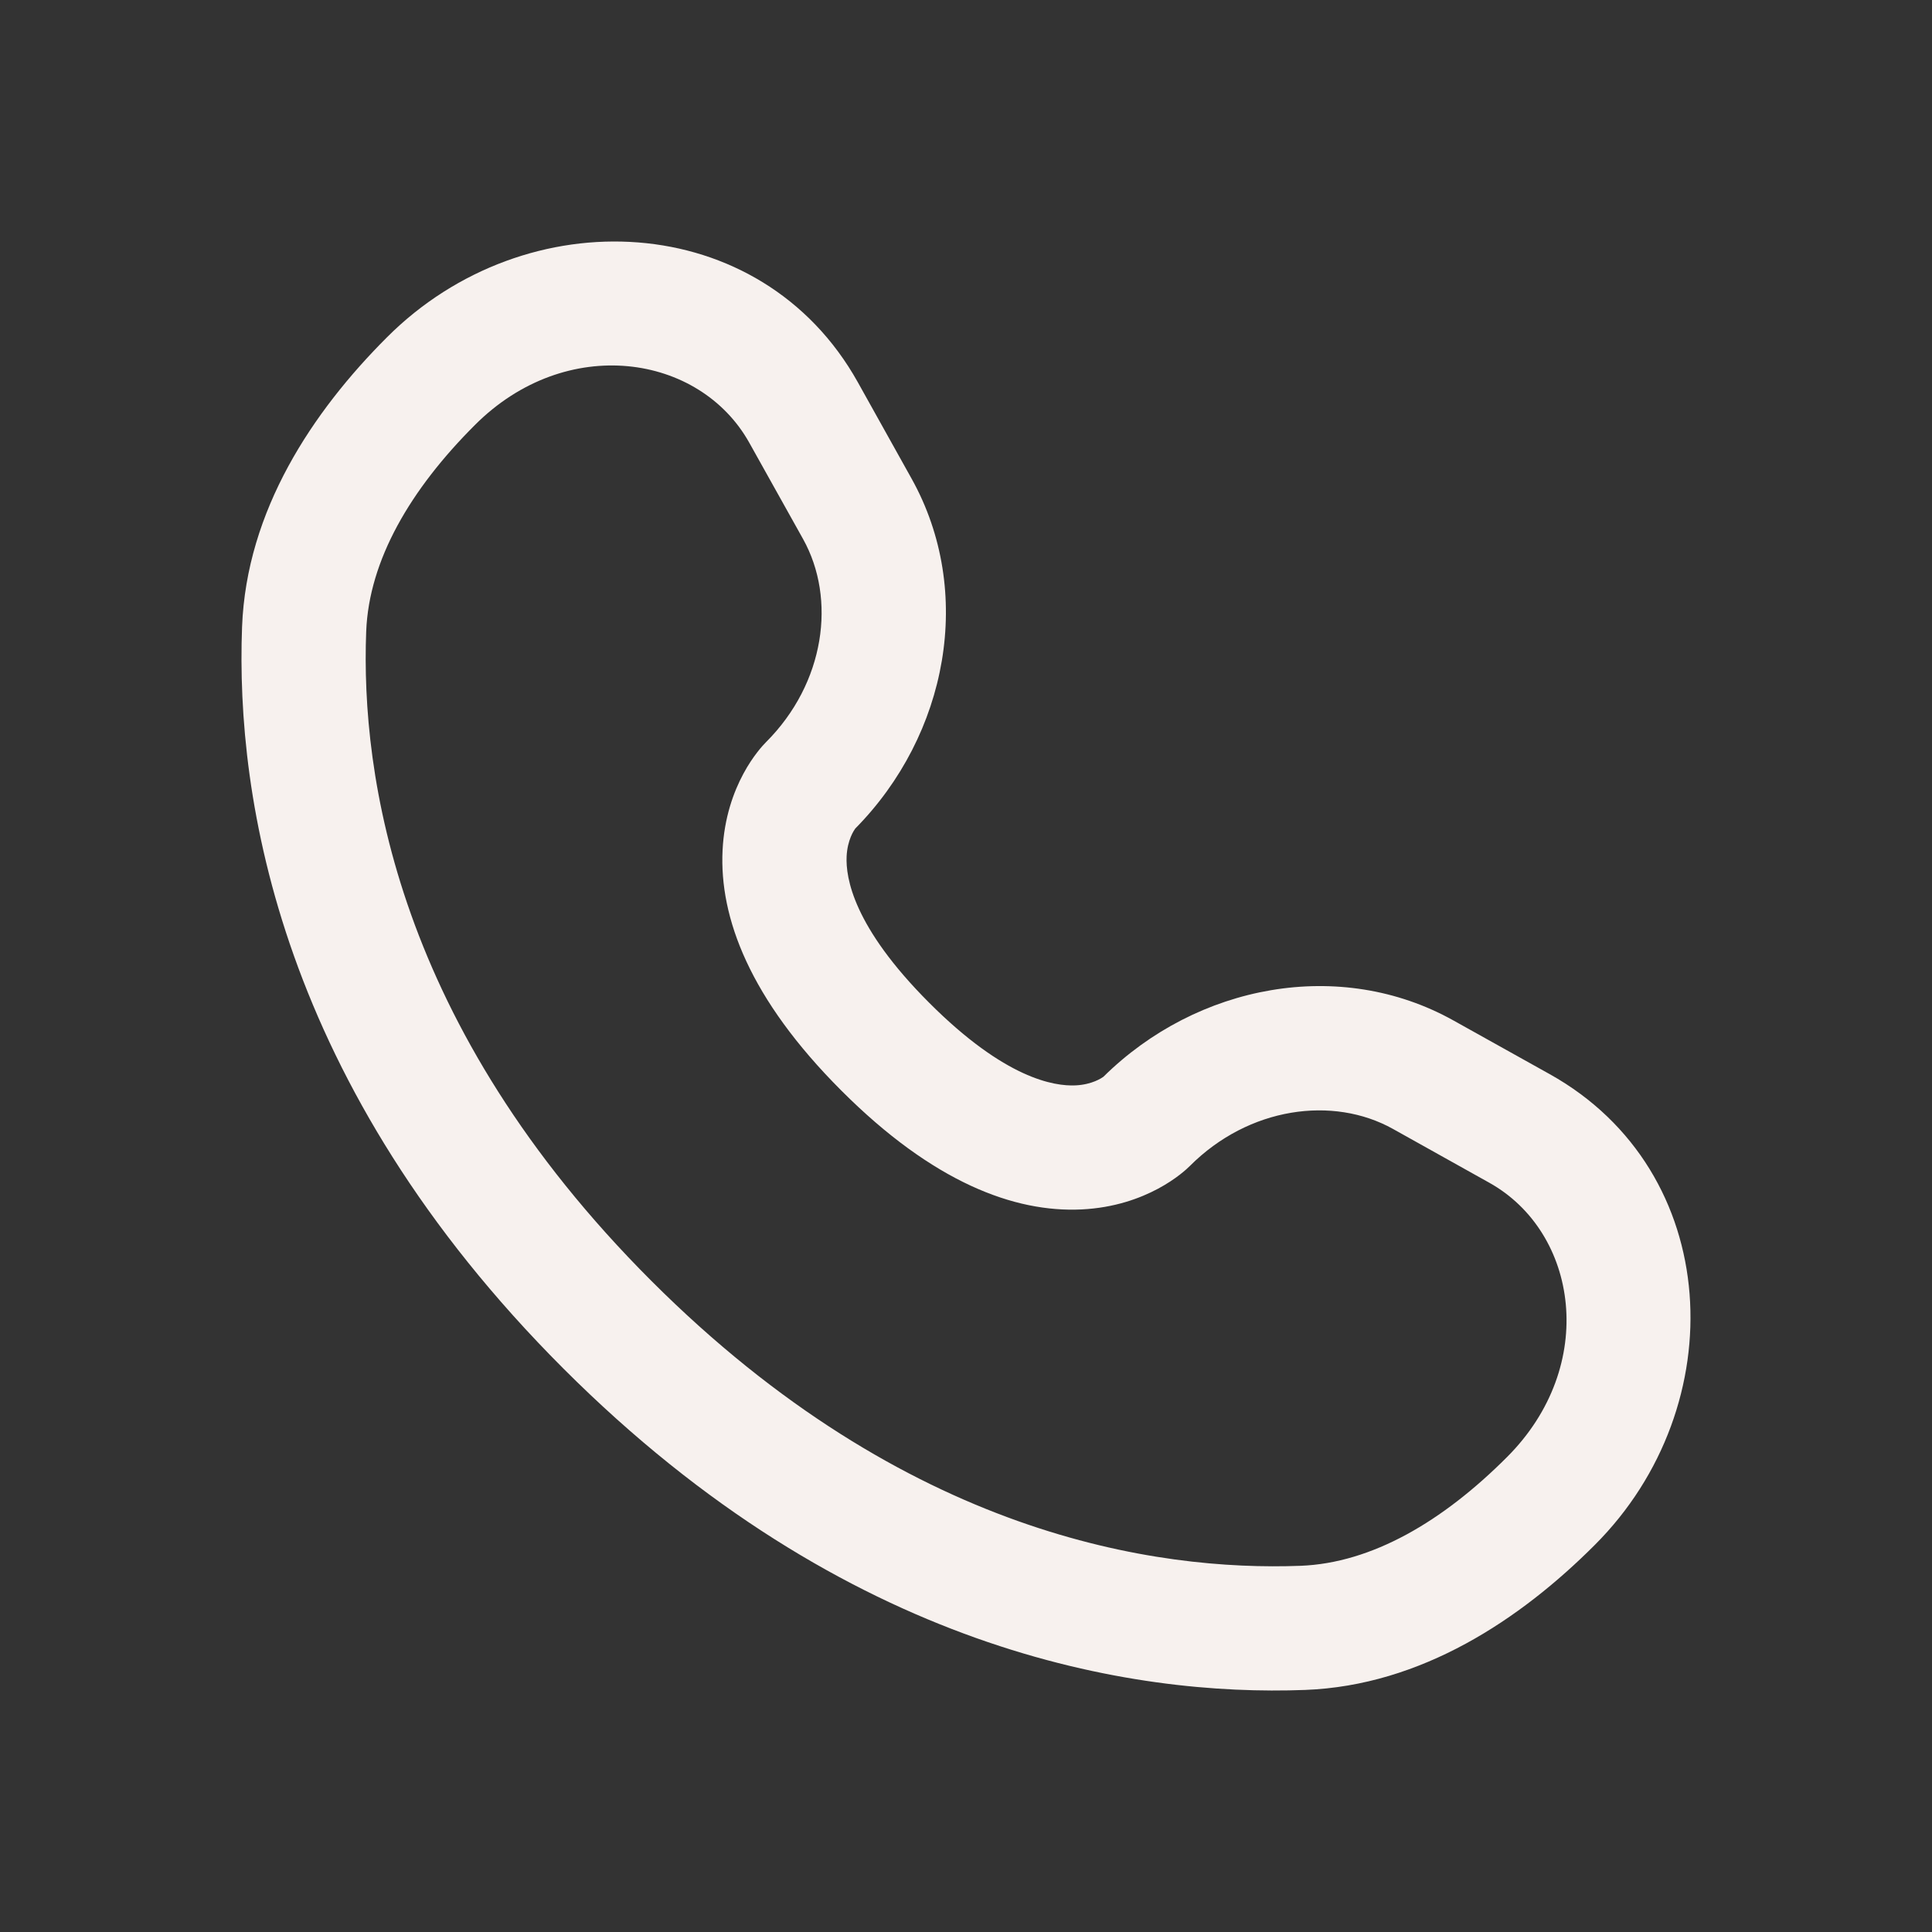 <?xml version="1.0" encoding="UTF-8"?> <svg xmlns="http://www.w3.org/2000/svg" width="24" height="24" viewBox="0 0 24 24" fill="none"><rect x="0" y="0" width="24" height="24" fill="#333333" stroke="none"/> <path fill-rule="evenodd" clip-rule="evenodd" d="M4.808 4.189C6.536 2.46 9.452 2.592 10.656 4.748L11.323 5.944C12.109 7.352 11.774 9.129 10.624 10.293C10.609 10.314 10.527 10.432 10.517 10.639C10.505 10.903 10.598 11.512 11.543 12.457C12.487 13.402 13.097 13.495 13.361 13.483C13.568 13.473 13.686 13.391 13.707 13.376C14.871 12.226 16.648 11.891 18.056 12.677L19.252 13.344C21.408 14.548 21.54 17.464 19.811 19.192C18.887 20.117 17.658 20.938 16.213 20.993C14.073 21.074 10.519 20.521 6.999 17.001C3.479 13.481 2.926 9.927 3.007 7.787C3.062 6.342 3.883 5.113 4.808 4.189ZM9.308 5.5C8.692 4.396 7.036 4.142 5.899 5.28C5.101 6.077 4.583 6.957 4.549 7.845C4.481 9.63 4.922 12.742 8.09 15.91C11.258 19.078 14.37 19.518 16.155 19.451C17.043 19.417 17.923 18.899 18.72 18.101C19.858 16.964 19.604 15.308 18.5 14.692L17.304 14.024C16.56 13.609 15.514 13.75 14.781 14.484L14.781 14.484C14.709 14.556 14.25 14.984 13.436 15.024C12.602 15.064 11.593 14.69 10.452 13.548C9.31 12.406 8.935 11.397 8.976 10.563C9.016 9.749 9.444 9.291 9.516 9.219L9.516 9.219C10.25 8.485 10.391 7.44 9.976 6.696L9.308 5.5Z" fill="#F7F1EE"></path> </svg> 